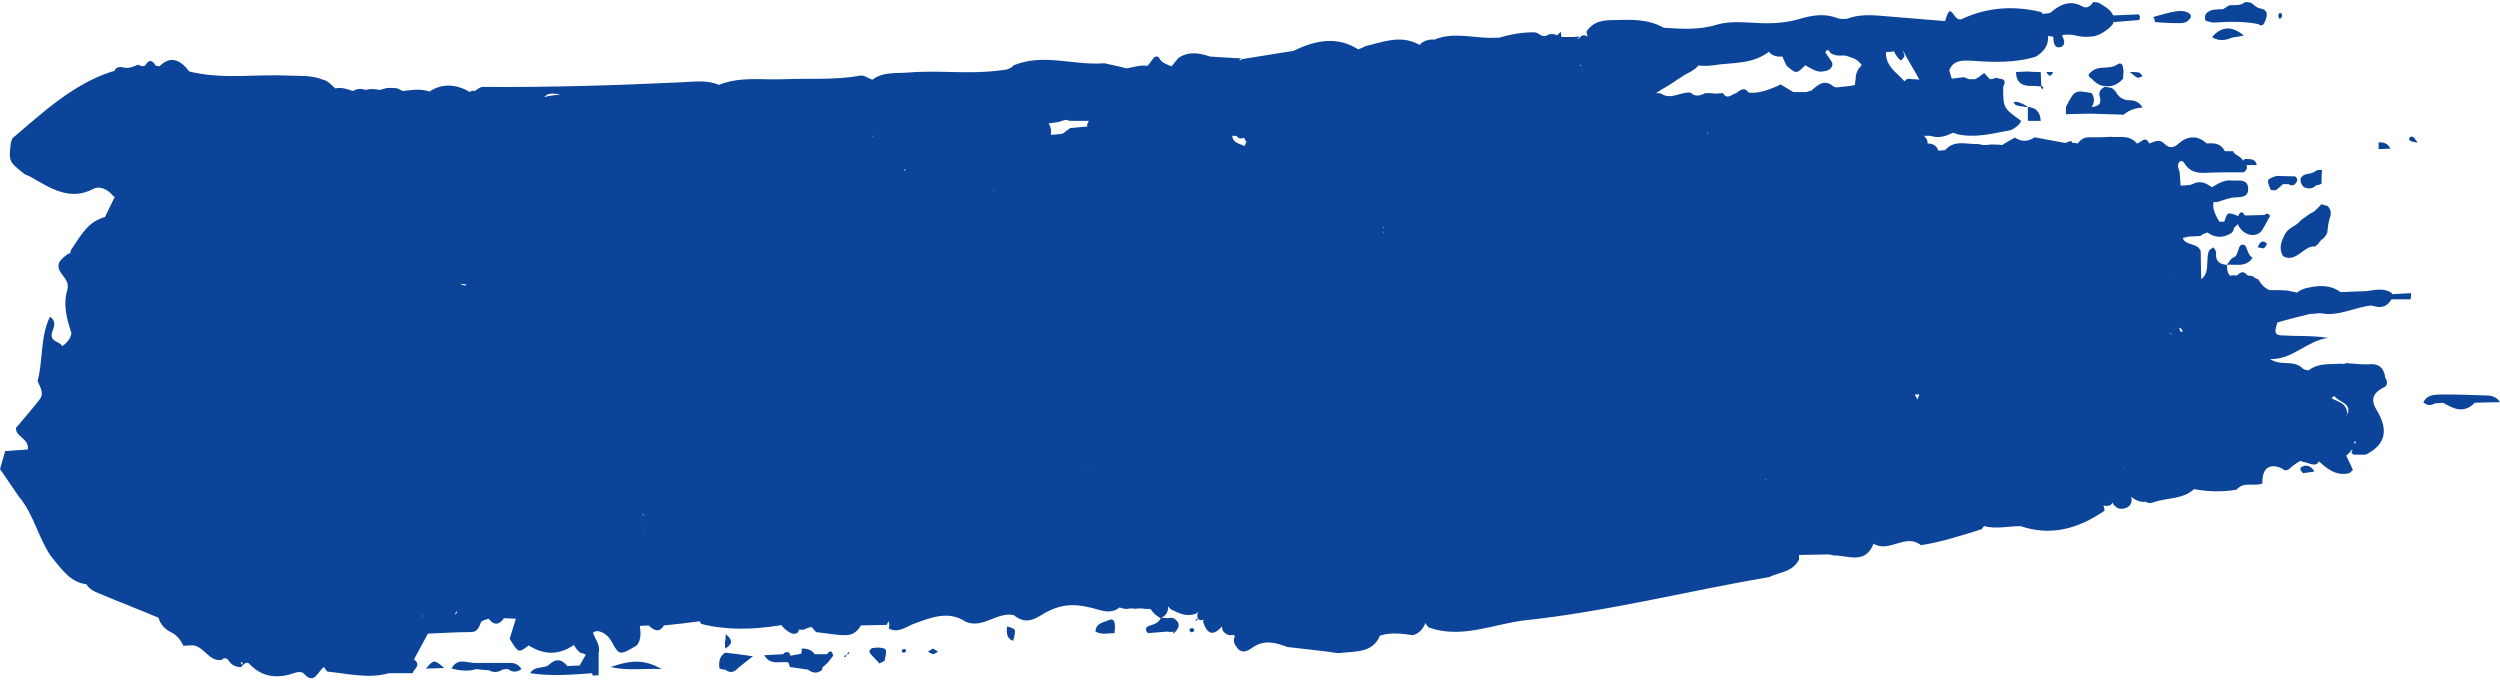 <?xml version="1.0" encoding="UTF-8" standalone="no"?><svg xmlns="http://www.w3.org/2000/svg" xmlns:xlink="http://www.w3.org/1999/xlink" fill="#000000" height="133.3" preserveAspectRatio="xMidYMid meet" version="1" viewBox="0.2 -0.4 486.1 133.3" width="486.1" zoomAndPan="magnify"><g id="change1_1"><path d="M46.9,128.3C46.9,128.3,46.9,128.2,46.9,128.3C46.9,128.2,46.9,128.2,46.9,128.3L46.9,128.3z M46.9,128.2 C46.9,128.2,46.9,128.3,46.9,128.2C46.9,128.3,46.9,128.3,46.9,128.2C46.9,128.3,46.9,128.3,46.9,128.2z M47.4,128.5 c0,0-0.2-0.1-0.4-0.2C47.1,128.9,47.3,129,47.4,128.5z M97.9,129.8c0.4-0.1,0.8-0.1,1.1-0.1c0.9,0.7,1.7,0.6,2.6,0c0,0,0,0,0,0 c-0.5-0.8-1.2-1.2-2.1-1.2c-2.3,0-4.5,0-6.8,0l0,0c-1.6,0.1-3.5-1.2-4.7,1.1c1.6,0.4,3.2,0.6,4.8,0.1c0.8,0.1,1.6,0.2,2.4,0.2 C96.1,130.4,97,130.4,97.9,129.8z M83,129.6c1.2,0,2.4-0.1,3.6-0.1C84.6,127.8,84.6,127.8,83,129.6z M433.5,0.7 c-0.4,0.3-0.7,0.5-1.1,0.7c0,0-0.6,0-0.6,0c-0.4,0-0.9,0.1-1.3,0.1c-1,0.3-1.8,0.7-1.5,2c0.1,0.3,1,0.3,1.5,0.5c0,0,0,0,0,0 c3-0.2,5.9-0.3,8.9,0.3c0,0.1,0.1,0.2,0.4,0.2c0.3,0.1,0.5-0.1,0.7-0.5c0.6-1.3,0.9-2.5-1-2.8c-0.5-0.1-1-0.6-1.5-1 C437.5,0,437.1,0,436.7,0c-0.5,0.5-1.2,0.6-1.9,0.6C434.3,0.6,433.9,0.6,433.5,0.7z M443.9,2.8c0.1-0.1,0-0.4-0.1-0.6 c-0.1-0.1-0.3,0-0.4-0.1c-0.1,0.2-0.2,0.4-0.2,0.6C443.3,3.4,443.6,3.4,443.9,2.8z M128.9,129.7c-3.3-1.8-5.6-1.9-10-0.4 C122.4,130.1,125.6,129.5,128.9,129.7C128.9,129.7,128.9,129.7,128.9,129.7z M141.2,125.7c1.6-0.9,1.4-1.8,0.1-2.8 c0,0.5,0,0.9-0.1,1.3C141.1,124.8,141.2,125.2,141.2,125.7z M229.4,10.9C229.4,10.9,229.4,10.9,229.4,10.9 C229.4,10.9,229.4,10.9,229.4,10.9C229.4,10.9,229.4,10.9,229.4,10.9z M143.7,129.5C143.7,129.5,143.7,129.5,143.7,129.5 c0.9-0.7,1.7-1.4,2.9-2.3c-2-0.3-3.7-0.5-5.4-0.7c-1.1,0.7-1.3,1.8-1.1,3.1c0.4,0.1,0.7,0.2,1.1,0.2 C142.1,130.5,142.9,130.4,143.7,129.5z M401.4,7.1c0.3,0.6,0.2,1.4-0.4,1.6c-1,0.4-1.4-0.3-1.5-1.2c0-0.3-0.1-0.6-0.1-0.8 c-0.1,0-0.1,0-0.2,0c-0.3,0-0.5-0.1-0.8-0.1c0.2,1.8-0.8,3-2.3,4c-4.2,1.3-8.5,1.1-12.7,0.8c-2.1-0.1-3.5,0.1-4.2,1.9 c0.1,0.1,0.1,0.3,0.2,0.6c0.1,0.3,0.2,0.7,0.3,1c0,0,0,0,0,0c0.8-0.1,1.6-0.2,2.4-0.3c0.2,0.1,0.4,0.2,0.7,0.3c0.1,0,0.1,0,0.2,0.1 c0.4,0,0.8,0,1.2,0c0.2-0.1,0.4-0.2,0.6-0.3c0.4-0.3,0.8-0.6,1.2-0.9c0.4,0.4,0.7,0.8,1.1,1.2c0.4,0,0.8-0.1,1.2-0.3 c0.7,0.4,2.3-0.1,1.4,1.8c0,4.1,0,4.1,3.5,6.6c-0.4,0.9-1.2,1.4-2,1.8c-3.4,0.6-6.8,1.6-10.4,0.8c-0.3-0.1-0.5-0.2-0.8-0.3 c-0.2,0.1-0.3,0.1-0.5,0.2c-0.1,0-0.1,0.1-0.2,0.1c-1.3,0.6-2.6,0.7-3.8,0.3c-0.4,0-0.8,0-1.2,0c0.2,0.2,0.4,0.5,0.6,0.8 c0.1,0.3,0.1,0.5,0.1,0.7c0.9,0,1.7,0.3,2.1,1.4c0,0,0,0,0,0c0,0,0,0,0,0c0,0,0,0,0,0c0,0,0,0,0,0c0.4,0,0.8-0.1,1.3-0.1l0,0 c0,0,0,0,0,0c1.8-2.1,4.2-1.1,6.3-1.2c0.3,0,0.7,0.1,1,0.2c0,0,0,0,0,0c0,0,0,0,0,0c0.5,0,1,0,1.5-0.1c0,0,0,0,0,0 c0.8,0,1.6,0,2.3,0.1c0,0,0,0,0,0c0.8-0.5,1.6-1,2.4-1.4c0,0,0-0.1,0-0.1c1.3,0.9,2.6,0.9,3.9,0c2,0.4,4,0.7,6,1.1 c0.3-0.1,0.7-0.3,1-0.4c0.1,0,0.3,0.2,0.4,0.4c0,0,0,0,0,0c0.3,0,0.7,0,1,0.1c0.7-1,1.6-1.3,2.6-1.2c1.2,0,2.5,0,3.7-0.1 c1.8,0.2,3.7-0.5,5.2,1.3c0,0,0,0,0,0c0.8-0.1,1.6-1.7,2.4,0c0,0,0,0,0,0c1-0.3,1.9-1,2.9,0c0.9,0.9,1.7,1,2.7,0.1 c1.8-1.6,3.7-1.8,5.6-0.1c0,0,0,0,0,0c1.4-0.1,2.7-0.1,3.5,1.5c0,0,0.1-0.1,0.1-0.1c0,0,0,0-0.1,0.1c0.5,0,1,0,1.6,0 c0.3,0.7,1,0.8,1.5,1.3c0.2,0.2,0.3,0.3,0.5,0.5c0.1-0.1,0.2-0.2,0.3-0.3c0.9,0.1,2-0.2,2.3,1.2c-0.7,0-1.3,0-2,0 c0,0.1,0.1,0.2,0.1,0.3c0,0.5-0.2,0.9-0.7,1.1c-2.4,0-4.9,0-7.3,0.1c-1.7,0.1-3.2-0.2-4.2-1.9c-0.3-0.6-1.1-0.5-1.2,0.4 c-0.1,0.4,0.2,0.9,0.3,1.3c0,0,0,0,0,0c0,0,0,0,0,0c0.1,0.9,0.1,1.8,0.2,2.7c0.8-0.1,1.6,0,2.3-0.3c1.5-0.8,2.6-0.2,3.8,0.6 c0,0,0,0,0,0c0,0,0,0,0,0c1.2-0.7,2.4-1.5,3.9-1.3c1.1,0.1,2.8-0.4,3.1,1.2c0.3,2.2-1.4,2-2.8,2.1c-1,0.1-1.9,0.5-2.9,0.8 c0,0,0,0,0,0c-0.3,0.1-0.6,0.1-1,0.1c0,0,0,0,0,0c-0.3,1.5,0.5,2.6,1.1,3.8c0,0,0,0,0,0l0,0c0.3,0,0.6,0,1,0c0,0,0,0,0,0 c0.6-1.9,0.6-1.9,2.7-1.1v0c0,0,0,0,0,0l0,0c0,0,0,0,0,0c0,0,0,0,0,0c0.4-1,0.8-0.9,1.3-0.1h0l0,0c1.3,0,2.5-0.1,3.8-0.1 c0.4-0.4,0.8-0.3,1.1,0.2c-0.5,0.8-0.9,1.7-1.4,2.5c-0.5,0.9-1.2,1.2-2.1,1.2c-1.2-0.1-2.1-0.8-2.7-1.9c0-0.1,0-0.2,0-0.3 c-0.3,0.3-0.5,0.5-0.8,0.8c-0.1,0.4-0.2,0.7-0.5,1c-1.6,1-3.2,1-4.7-0.1c0,0,0,0,0,0c-0.3,0.1-0.7,0.3-1,0.4 c-0.1,0.1-0.2,0.2-0.4,0.3c0,0,0,0,0,0c-0.8,0-1.5,0.1-2.3,0.1c0,0,0,0,0,0v0c-0.4,0.1-0.8,0.2-1.1,0.3l0,0c0,0,0,0,0,0 c0.7,1.6,2.8,0.8,3.5,2.5c0,0,0,0,0,0c0,0,0,0,0,0c0,1.8,0.1,3.7,0.1,5.5l0,0l0,0c0,0,0,0,0,0c0,0,0,0,0,0c1.8-1.4,0.8-3.7,1.5-5.5 c0.1-0.3,0.6-0.5,0.9-0.7c0.2,0.3,0.5,0.7,0.5,1c-0.2,1.8,0.8,2.3,2.1,2.4c0.4-0.5,0.7-1.2,1.2-1.4c1.3-0.4,0.7-2.8,2.1-2.5 c0.7,0.2,0.6,2,1.7,2.5c-1.3,2-3.3,1.2-5,1.4c0,0.8,0.1,1.6,0.6,2.1c0,0,0.1,0,0.1,0c0.4-0.1,0.8-0.1,1.2,0c1-0.9,1.3-0.9,2.2,0 c0.3,0,0.6,0,0.9,0.1c0.3,0.3,0.7,0.5,1.1,0.6c0.6,1.1,1.3,1.7,2.1,2.1c1.2,0,2.4,0,3.6,0.1c0.6,0.1,1.3,0.3,1.9,0.4c0,0,0,0,0,0 c0.3-0.4,0.9-0.6,1.4-0.8c2.4-0.6,4.8-0.9,7,0.7c1.7-0.1,3.3-0.1,5-0.2c1.7-0.2,3.4-0.7,5,0.4l-0.1,0.2c0,0,0,0,0,0c0,0,0,0,0,0 c1.3-0.1,2.5-0.1,3.8-0.2c0,0,0,0.6,0,0.6s-0.1,0.6-0.1,0.6c-1.2,0-2.4,0-3.7,0c-1,1.7-2.3,1.7-3.9,1.2c0,0,0,0,0,0c0,0,0,0,0,0 c-3.3,0.3-6.4,2.2-9.8,1.5c-0.4,0-0.8,0-1.2,0.1l0,0c0,0,0,0,0,0c-0.4,0-0.8,0-1.2,0.1c0-0.1,0.1-0.1,0.1-0.2 c-0.1,0.1-0.1,0.1-0.1,0.2c-2,0.5-4.1,1-6.1,1.6l0,0c-0.2,1-1,2.4,0.7,2.5c3,0.2,6.1,0,9.2,0.5c-4.1,0.5-7,4.3-11.3,4.1 c2.1,1.5,4.6,0,6.4,1.9c0,0,0,0,0,0h0c0.4,0.2,0.7,0.3,1.1,0.3c1.9-1.5,4.1-1.1,6.2-1.3c0.4,0.1,0.8,0.1,1.1-0.1 c0.8,0.1,1.7,0.1,2.5,0.2l0,0c0.8,0,1.6,0.1,2.4,0c1.7,0,2.5,1,2.7,2.7c0.4,0.5,0.4,1.1,0.1,1.6c-1.8,0.9-3.4,2-1.8,4.6 c2.3,3.8,1.9,6.7-2.1,8.7c-0.8,0-1.6,0-2.4,0l-0.4-0.4c0,0,0.2-0.5,0.2-0.5c0,0,0,0,0-0.1c-0.1,0.1-0.3,0.2-0.4,0.4 c-0.2,0.3-0.5,0.5-0.8,0.8c0.4,0.9,0.9,1.8,1.3,2.8c-0.2,0.2-0.5,0.4-0.7,0.6c-2.4,0.6-4.2-0.7-5.9-2.3c-0.7,1.3-2,0.2-3.1,0.1 c-0.2-0.1-0.3-0.1-0.5-0.2c-0.7,0.4-1.5,0.9-2.1,1.5c-0.9,0.8-1.3,0-1.9-0.2c-2.3-0.8-3.5,0.4-3.4,3.1c-1.6,0.7-3.6-0.5-5,1.2 c-2.8,0.5-5.6,0.4-8.3-0.1c-2.3,2.1-5.3,1.6-8,2.6c-0.6,0.2-1.1,0.1-1.5-0.2c0,0-0.1,0-0.1,0.1c-1,0-1.9-0.4-2.6-1 c0.2,0.9,0,1.7-0.9,2.1c-1.4,0.6-2.2,0-2.8-1c-0.1,0.5-0.6,0.8-1.7,0.6c0.1,0.3,0.2,0.6,0.2,1c-5.1,3.5-10.4,5-16.3,3 c-2.4,0-4.8,0.6-7.1,0c-0.2,0.2-0.4,0.4-0.5,0.6c-3.9,1.2-7.8,2.5-11.8,3.1c-3-2.4-6.2,1.6-9.2-0.3c0,0,0,0,0,0 c-1.6,4.1-4.9,2.3-7.7,2.3c-0.3-0.1-0.6-0.1-0.9-0.2c-2,0-3.9,0.1-5.9,0.1c0,0.3,0,0.6,0,0.9c-1.3,2.5-3.8,2.4-5.8,3.4 c-15.8,2.7-31.5,6.7-47.4,8.4c-6.2,0.7-12.4,3.7-18.8,1.4c-0.3-0.3-0.5-0.5-0.6-0.9c-0.5,1.1-1.2,2.1-2.5,2.4 c-2.1-0.3-4.3-0.6-6.4,0.1c-1.4,3.5-5,3-8.1,3.4h0c-3.3-0.5-6.6-0.8-9.9-1.2c-2.3-0.9-4.6-1.5-6.9,0.2c-1.1,0.8-2.2,1.1-3.1-0.4 c-0.3-0.4-0.4-0.8-0.4-1.3c0.6-1.3-0.5-0.7-0.9-0.8c-1-0.3-1.4-0.9-1.4-1.7c-1.5,1.7-2.8,1.9-3.7-1c0.1-0.2,0.2-0.3,0.3-0.5 c0,0,0,0,0,0c-0.1,0.1-0.1,0.2-0.1,0.2c-0.3,0-0.5,0.1-0.8,0.1c-0.1-0.1-0.2-0.2-0.3-0.3c-0.2,0.2-0.3,0.3-0.5,0.5 c0-0.1,0-0.3,0.1-0.4c0.1-0.1,0.2-0.1,0.4-0.2c-0.1-0.1-0.2-0.2-0.2-0.2c0-0.3,0-0.6,0.1-0.9l0.1-0.2c0,0,0,0,0,0 c-0.1,0.1-0.3,0.3-0.4,0.4c-1.8,0.7-3.3,0-4.9-0.8c-0.2-0.2-0.4-0.4-0.6-0.6c0.1,1.1-0.4,1.8-1.3,2.2c0.4,0,0.8,0.1,1.2,0.1 c0,0,0,0,0,0c0.4-0.1,0.8-0.1,1.2,0c1.7,1.1,0.9,2.1-0.1,3.1c0,0,0.1-0.5,0.1-0.5c-0.4,0.1-0.8,0.1-1.2,0c0,0,0,0,0,0 c-1.3,0.1-2.5,0.2-3.8,0.3c-0.5-0.5-0.6-1.1,0.2-1.4c0.9-0.3,1.8-0.5,2.3-1.5c-0.8-0.4-1.5-1-2-1.8c-0.1,0-0.2,0-0.2,0 c-0.5,0-1,0-1.5-0.1c-0.3,0-0.6,0-0.9,0c-0.2,0.1-0.4,0.1-0.7,0c-0.4,0-0.9,0-1.3,0.1c-0.5,0-0.9-0.1-1.4-0.3 c-1.2,1-2.6,0.9-3.9,0.5c-4.5-1.3-7.4-1.5-11.5,1.1c-2.2,1.4-3.7,1.1-5.2-0.1c0,0,0,0,0,0c-3.2-0.7-6,2.7-9.3,1.3 c-3.3-2.2-6.6-0.9-9.9,0.3c-1.7,0.6-3.2,2-5.1,1c0.2-0.6,0.1-1,0-1.4c0,0,0,0.1-0.1,0.1c-0.1,0.2-0.2,0.4-0.3,0.6 c-1.7,0-3.3,0.1-5,0.1c-0.1,0.2-0.3,0.4-0.4,0.6c-0.7,0.9-1.6,1.3-2.6,1.3c-1.9,0-3.8-0.4-5.7-0.6c-0.3-0.3-0.6-0.6-0.9-1 c-0.5,0.1-0.9,0.2-1.4,0.5c-0.4,0.1-0.7,0-1.1,0c0,0.2,0,0.3-0.1,0.5c-0.4,0.4-0.9,0.4-1.4,0.2c-0.8-0.4-1.4-0.9-1.9-1.6 c-0.1,0-0.2,0.1-0.3,0.1c-5.1,0.8-10.2,1-15.3-0.3c-0.1-0.2-0.2-0.6-0.3-0.5c-2.3,0.3-4.6,0.6-6.9,0.8c0,0,0,0,0,0c-1,1.6-2,0.9-3,0 c-0.6,0-1.1,0.1-1.7,0.1c0,0,0,0,0,0c0.2,1.3,0.3,2.7-0.6,3.8c-3.2,1.9-3.4,2-4.8-0.6c-0.7-1.3-1.6-2-2.8-2.2c0,0,0,0,0,0l0,0 c-0.3,0-0.6,0.1-0.9,0.3l0,0c0,0,0,0,0,0c0.4,1.3,1.5,2.4,1.1,4c0,1.4,0,2.9,0,4.3c-0.4,0-0.8,0-1.1,0.1c0,0-0.2-0.5-0.2-0.5 c-4,0.3-8,0.6-12,0c0.8-1.5,2.5-0.8,3.6-1.6c0,0,0,0,0,0c1.3-1.3,2.5-1.2,3.6,0.2c0.8,0,1.6-0.1,2.4-0.1c0.4-0.7,0.8-1.4,1.2-2.1 c0,0,0,0,0,0c0,0,0,0,0,0c-0.3-0.2-0.7-0.3-1.1-0.4c-0.5-0.4-0.9-0.9-1.2-1.5c-2.9,2-5.8,2-8.8,0.1c-2,1.5-2,1.5-3.7-1.3 c0.4-1.3,0.8-2.6,1.2-3.9c-0.8,0-1.5-0.1-2.3-0.1c0,0,0,0,0,0c-1,1.4-2,1.4-3,0.1c-0.5,0.2-1.3,0.3-1.5,0.7c-0.4,1.1-0.7,1.9-2,1.9 c-2.8,0-5.5,0.2-8.3,0.3c0,0,0,0,0,0c-0.9,1.7-1.8,3.3-2.7,5c1.5,1.2,0,1.8-0.3,2.7c-1.5,0-3,0-4.6,0c0,0,0,0,0,0c0,0,0,0,0,0 c-3.9,1.1-7.8,0.1-11.8-0.3c-0.3,0-0.6-0.6-0.8-0.9h0l0,0c-1.2,0.7-1.8,3.6-3.9,1.3c-0.3-0.4-1.2-0.4-1.7-0.2c-3.3,1.2-6.4,1-9-1.8 c-0.4-0.4-1.1,0.1-1.5,0.7c-1,0-1.8-0.3-2.4-1.2c-0.4-0.6-0.9-0.7-1.4-0.2c-2.6,0.5-3.6-3.2-6.2-2.8c-0.4,0-0.8,0-1.2,0.1 c-0.6-1.2-1.4-2.2-2.5-2.7c-1.2-0.6-2-1.5-2.4-2.8c-3.8-1.6-7.7-3.1-11.5-4.7c-1-0.4-1.9-0.8-2.5-1.8c0,0,0,0,0,0 c-3.3-0.4-5-3.2-7-5.6c-2.4-3.6-3.3-8.1-6.1-11.4c-1.2-1.8-2.5-3.6-3.7-5.4c0.3-1.2,0.7-2.3,1-3.5c1.5-0.1,3-0.2,4.4-0.3 c0,0,0,0,0,0c0.3-2.2-2.4-2.4-2.3-4.2c1.6-1.9,3.1-3.6,4.5-5.4c1.1-1.3,0.2-2.5-0.3-3.7c0,0,0,0,0,0c0,0,0,0,0,0 c1.1-4.1,0.5-8.6,2.4-12.5c0.2,0.1,0.3,0.2,0.5,0.4c1,1.3-0.5,2.5-0.1,3.6c0.3,0.9,1.6,0.9,2,1.7c0.1-0.1,0.3-0.2,0.4-0.3 c0.4-0.3,0.7-0.7,1-1.1c0.1-0.3,0.2-0.5,0.3-0.7c0-0.1,0-0.3,0.1-0.4c-0.9-2.7-1.7-5.5-0.8-8.5c0.3-1.2-0.3-2-1-2.9 c-1.7-2.1-0.1-3.1,1.2-4.1c0.1,0,0.2,0,0.3,0c0.1-0.2,0.1-0.4,0.2-0.7c1.6-2.3,2.9-4.9,5.5-6c0.4-0.2,0.7-0.3,1.1-0.4 c0.6-1.3,1.3-2.6,1.9-3.9c-0.1-0.1-0.2-0.1-0.3-0.2c-1-1.3-2.6-2-3.8-1.4c-4.7,2.5-8.5-0.2-12.4-2.4c-0.4-0.2-0.8-0.3-1.1-0.5 C1.9,31,1.9,31,2.3,27.4c0.1-0.3,0.2-0.6,0.3-0.9c6-5.1,11.9-10.6,19.4-13c0.1,0,0.2,0,0.4-0.1c0.3-0.6,0.8-0.9,1.7-0.7 c1.1,0.3,1.9-0.1,2.9-0.5c0.3,0,0.5,0.2,0.8,0.3c0.2,0,0.4-0.1,0.5-0.1c0,0,0.1,0,0.1,0c0.7-1.3,1.4-1.2,2.1,0c0.2,0,0.4,0,0.6,0.1 c0,0,0,0,0.1,0c2.1-2.1,4-1.4,5.8,1c0.3,0.1,0.6,0.1,0.9,0.2c6.1,1.3,12.3,0.3,18.4,0.6c2.3,0.1,4.5-0.1,6.7,0.8 c1,0.2,1.6,1,2.4,1.7c1.1-0.3,2.3,0.1,3.4,0.5c0.3-0.1,0.6-0.3,1-0.4c0,0,0,0,0,0c0.1,0,0.3,0,0.4,0c0.1,0,0.2,0,0.4,0 c0.2,0.1,0.5,0.1,0.7,0.2c0.9-0.3,1.8-0.2,2.7,0c0.4-0.1,0.8-0.2,1.1-0.3c0.3-0.1,0.5-0.1,0.8-0.1c0.3,0,0.6,0,0.8,0 c0.3,0,0.5,0.1,0.8,0.1c0.4,0.2,0.7,0.3,1,0.5c1.7-0.2,3.5-0.5,5.2,0.1c0,0,0,0,0,0c2.6-1.7,5.3-1.4,7.9,0.1 c0.2-0.3,0.5-0.3,0.9-0.2c0,0,0,0,0,0c0.5-0.3,1-0.8,1.6-0.8c12.9,0.1,25.8-0.3,38.6-0.9c2.4-0.1,4.9-0.5,7.3,0.5 c4.2-1.7,8.6-0.9,12.8-1.1c4.9-0.2,9.8,0.2,14.7-0.7c0.7-0.1,1.5,0.5,2.3,0.8l0,0l0,0c2.2-1.6,4.7-1.2,7.1-1.4 c5.9-0.5,11.7,0.4,17.6-0.4c1-0.1,2-0.1,2.8-1c5.8-2.4,11.8,0.1,17.6-0.4c1.4,0.3,2.9,0.6,4.3,1c1.3-0.2,2.7-0.7,4-0.5 c0.3,0,0.8-0.9,1.2-1.4c0.3-0.3,0.5-0.5,0.8-0.4c0.3,0.1,0.4,0.2,0.4,0.3c0.5,1,1.5,1.2,2.4,1.6c0,0,0,0,0,0c0,0,0,0,0,0 c0.4-0.5,0.9-1.1,1.3-1.6c2-1.4,4.1-1,6.2-0.3c1.6,0.1,3.3,0.2,4.9,0.3c0.4,0,0.8,0,1.2,0.1c-0.2,0.1-0.4,0.2-0.5,0.3 c0.1,0,0.2,0,0.3,0c0.2-0.1,0.3-0.2,0.3-0.2c3.3-0.5,6.6-1.1,10-1.6c4.3-2.1,8.5-2.9,12.6-0.3c0.4-0.2,0.9-0.3,1.3-0.6 c3.4-0.8,6.7-2.2,10.2-0.5c0.1,0.1,0.3,0.2,0.5,0.2c0.1,0,0.1-0.1,0.1-0.2c0.8-0.6,1.7-0.9,2.7-0.8c4.1-1.7,8.3,0,12.4-0.4l-0.1,0.1 c2.4-0.7,4.9-1.2,7.4-1.1c0.8,0.3,1.5,1.2,2.5,0.4c0.4-0.1,0.9-0.1,1.3,0c0.1,0.1,0.2,0.1,0.3,0.2c0.3-0.2,0.5-0.5,0.8-0.7 c0,0.4,0.1,0.7,0.1,1c0.8,0,1.6,0,2.5,0c0.4-0.1,0.8-0.1,1.2,0c-0.2,0.1-0.5,0.2-0.7,0.3c0.1,0,0.2,0,0.3,0c0.3-0.1,0.4-0.2,0.4-0.3 c0.2-0.3,0.5-0.4,0.9-0.3c0.2,0,0.3,0.1,0.5,0.2c-0.1-0.3-0.2-0.6-0.2-1c1.4-2.1,3.5-2.2,5.6-2.2c3.2-0.1,6.4-0.2,9.4,1.5 c3.4,0.2,6.8,0.5,10.3-0.6c2.7-0.8,5.7-0.4,8.5-0.3c2.7,0.1,5.3-0.1,7.9-0.9c2.1-0.6,4.4-1,6.7-0.2c0.7,0.3,1.7,0.4,2.4,0.2 c3-1.1,6.1-0.5,9.1-0.3c0,0,0,0,0,0c3.3,0.3,6.5,0.5,9.8,0.8c0,0,0,0,0,0c0.7-2.2,0.9-2.4,1.8-1.1c0.7,1,1.2,0.9,1.9,0.5 c4.8-2.1,9.7-2.4,14.8-1.2c0.2,0,0.3,0.2,0.5,0.4c0,0,0,0,0,0c0.6-0.1,1.3,0,1.7-0.4c1.9-1.6,3.8-2.3,6.1-1c0.8,0.4,1.5-0.1,2-0.9 c0.3,0,0.6,0.1,1,0.1c1.1,0.7,2.3,1.2,2.9,2.5c0,0,0,0,0,0c1.6-0.1,3.3-0.1,4.9-0.2c0.1,0,0.3,0.3,0.3,0.5c0,0.2-0.1,0.6-0.2,0.6 c-1.7,0.1-3.3,0.3-5,0.4c0,0.1,0,0.3-0.1,0.4c-0.7,0.9-1.6,1.5-2.6,2c-0.5,0.2-1,0.4-1.5,0.4c-1,0.1-2.1,0.1-3.1-0.2 c-0.8-0.2-1.7-0.2-2.6-0.1C401.2,6.7,401.3,6.9,401.4,7.1z M228.2,121.3C228.2,121.3,228.2,121.3,228.2,121.3L228.2,121.3 C228.2,121.3,228.2,121.3,228.2,121.3z M394.8,97L394.8,97C394.8,97,394.8,97,394.8,97L394.8,97z M422.1,64.3L422.1,64.3 C422.1,64.3,422.1,64.3,422.1,64.3c0.1,0.2,0.2,0.3,0.3,0.4c0-0.1-0.1-0.3-0.2-0.4C422.2,64.3,422.1,64.3,422.1,64.3z M412.7,89.7 c0.2,0.4,0.4,0.6,0.6,0.8c0,0,0,0,0.1,0C413.1,90.3,412.9,90.1,412.7,89.7z M400.1,65.8C400.1,65.7,400.1,65.7,400.1,65.8 C400.1,65.7,400.1,65.7,400.1,65.8C400.1,65.7,400.1,65.7,400.1,65.8z M373.4,76.3C373.4,76.3,373.4,76.3,373.4,76.3 c-0.3,0-0.6,0-0.9,0c0.2,0.4,0.4,0.7,0.6,1C373.1,77,373.3,76.6,373.4,76.3C373.4,76.3,373.4,76.3,373.4,76.3z M239.8,26 c0.1,1.4,1.4,1.5,2.4,2c0.1-0.2,0.2-0.5,0.3-0.7c0,0,0.1-0.1,0.1-0.1c-0.1-0.1-0.2-0.2-0.3-0.4c0,0-0.2-0.4-0.2-0.4 s-0.5,0.1-0.5,0.1c-0.4,0.1-0.7-0.1-0.9-0.4C240.4,26,240.1,26,239.8,26z M176,32.8C176,32.8,176,32.8,176,32.8 c0.1,0,0.2-0.1,0.3-0.2c-0.1,0-0.1-0.1-0.2-0.1L176,32.8z M193.3,36.6c0.1-0.1,0.2-0.1,0.4-0.2c0,0,0,0,0,0 C193.6,36.4,193.4,36.5,193.3,36.6L193.3,36.6z M193.4,36.8C193.4,36.8,193.3,36.8,193.4,36.8C193.3,36.8,193.3,36.8,193.4,36.8 C193.4,36.8,193.4,36.8,193.4,36.8c0,0,0.1-0.1,0.1-0.1c-0.1,0-0.1,0-0.2,0L193.4,36.8z M353.4,50.3 C353.4,50.3,353.4,50.3,353.4,50.3c0,0.1,0,0.1,0,0.1c0,0,0,0,0,0C353.4,50.4,353.4,50.3,353.4,50.3 C353.4,50.3,353.4,50.3,353.4,50.3C353.5,50.3,353.4,50.3,353.4,50.3z M176.2,32.5C176.2,32.5,176.2,32.5,176.2,32.5L176.2,32.5 C176.2,32.5,176.2,32.5,176.2,32.5z M167.3,30c0-0.1,0-0.1,0-0.2C167.3,29.9,167.3,29.9,167.3,30C167.3,30,167.3,30,167.3,30 C167.3,30,167.3,30,167.3,30C167.3,30,167.3,30,167.3,30z M269.2,44.6c0,0.1-0.1,0.2-0.1,0.3c0,0,0,0,0.1,0c0,0,0,0,0,0c0,0,0,0,0,0 c0,0,0,0,0,0c0,0,0,0,0,0C269.2,44.8,269.2,44.7,269.2,44.6z M211.6,90.5c0.1,0.1,0.2,0.1,0.3,0.1c0,0,0,0,0,0 C211.8,90.5,211.7,90.5,211.6,90.5z M269.1,43.7c0.1,0.1,0.1,0.2,0.2,0.3c0,0,0-0.1,0-0.1h0C269.3,43.8,269.2,43.7,269.1,43.7 C269.1,43.7,269.1,43.7,269.1,43.7z M387,64.1C387,64.1,387,64.1,387,64.1c0,0,0,0.1,0,0.1C387,64.2,387,64.1,387,64.1 C387,64.1,387.1,64.1,387,64.1c0-0.1,0-0.3,0-0.5C387,63.8,387,63.9,387,64.1C387,64,387,64.1,387,64.1z M343.5,93 c0-0.1,0-0.2,0-0.2c-0.1,0-0.1,0.1-0.2,0.1C343.4,92.9,343.5,92.9,343.5,93z M374,36.3c0-0.2,0-0.5,0-0.8c0,0,0,0.1,0,0.1 C374,35.9,374,36.1,374,36.3z M169.8,26c0,0.1,0.1,0.1,0.1,0.2c0-0.1,0.1-0.1,0.1-0.1C169.9,26,169.8,26,169.8,26z M135,28.6 C135,28.6,135,28.6,135,28.6L135,28.6C135,28.6,135,28.6,135,28.6C135,28.6,135,28.6,135,28.6z M89.7,54.8c0.2,0.1,0.4,0.2,0.8,0.3 c0.2,0,0.3,0,0.4-0.1C90.6,54.8,90.1,54.8,89.7,54.8z M204.5,25.8c0,0,0.1,0,0.1,0C204.6,25.8,204.6,25.9,204.5,25.8 c0.8,0,1.5-0.1,2.3-0.2c0,0,0,0,0,0c0.5-0.4,1-0.7,1.5-1.1c1.1-0.1,2.2-0.2,3.3-0.3c0-0.1,0-0.1,0-0.1c-0.1-0.4,0.2-0.7,0.3-1 c-1.1,0-2.3,0-3.4,0c-0.4,0-0.7-0.1-1-0.2c-0.5,0.1-0.9,0.2-1.4,0.4c-0.7,0.1-1.4,0.2-2,0.3C204.4,24.1,204.7,24.7,204.5,25.8z M286.5,105.1C286.5,105.1,286.5,105.1,286.5,105.1C286.4,105.1,286.4,105,286.5,105.1C286.4,105.1,286.4,105.1,286.5,105.1z M332.1,25.8c0.1-0.2,0.1-0.4,0.2-0.6c0,0,0,0,0,0c0,0,0,0,0,0C332.1,25.4,332.1,25.6,332.1,25.8z M262.9,19.1 C262.9,19.1,262.9,19.1,262.9,19.1C262.9,19,262.9,19,262.9,19.1L262.9,19.1L262.9,19.1C262.9,19.1,262.9,19.1,262.9,19.1z M52.8,47.9C52.8,47.9,52.8,47.9,52.8,47.9c0.1,0,0.2,0.1,0.2,0.1C52.9,48,52.8,48,52.8,47.9z M125.2,99.7c0.1,0.1,0.1,0.2,0.2,0.2 c-0.1-0.1-0.1-0.3-0.2-0.4C125.2,99.5,125.1,99.6,125.2,99.7C125.1,99.6,125.1,99.6,125.2,99.7z M322.6,30.2 C322.5,30.2,322.5,30.2,322.6,30.2C322.5,30.2,322.5,30.2,322.6,30.2C322.5,30.2,322.5,30.2,322.6,30.2 C322.5,30.2,322.5,30.2,322.6,30.2C322.6,30.2,322.6,30.2,322.6,30.2z M357,23.2c0.1-0.1,0.2-0.2,0.3-0.3 C357.2,23,357.1,23.1,357,23.2C357,23.2,357,23.2,357,23.2z M110.3,25.8C110.3,25.8,110.3,25.8,110.3,25.8 C110.3,25.8,110.3,25.8,110.3,25.8C110.3,25.8,110.3,25.8,110.3,25.8C110.3,25.8,110.3,25.8,110.3,25.8z M125.6,102 c-0.1,0.2-0.2,0.4-0.3,0.6C125.4,102.5,125.5,102.3,125.6,102C125.6,102.1,125.6,102.1,125.6,102z M422.9,53.3c-0.1,0-0.1,0-0.2,0.1 C422.8,53.4,422.8,53.4,422.9,53.3C422.8,53.4,422.9,53.4,422.9,53.3z M414.3,43.6C414.3,43.6,414.3,43.6,414.3,43.6 C414.3,43.6,414.3,43.6,414.3,43.6C414.3,43.6,414.3,43.6,414.3,43.6z M307.7,12.4C307.7,12.4,307.7,12.4,307.7,12.4 c-0.1-0.1-0.1-0.1-0.2-0.2c0,0.1-0.1,0.1-0.1,0.2C307.5,12.4,307.6,12.4,307.7,12.4z M107.5,17.8c-0.7,0-1.1,0.3-1.5,0.7 c0.9-0.3,2-0.4,3.2-0.5C108.7,17.9,108.1,17.8,107.5,17.8z M246.7,114.6C246.7,114.6,246.7,114.6,246.7,114.6 C246.8,114.6,246.8,114.6,246.7,114.6L246.7,114.6C246.7,114.6,246.7,114.6,246.7,114.6L246.7,114.6 C246.8,114.6,246.8,114.6,246.7,114.6C246.8,114.6,246.7,114.6,246.7,114.6C246.7,114.6,246.7,114.6,246.7,114.6z M423.9,63.3 c0.1,0.3,0.2,0.6,0.3,0.8c0.1,0,0.3,0,0.4,0C424.5,63.7,424.3,63.4,423.9,63.3z M255.4,121.5C255.4,121.5,255.4,121.5,255.4,121.5 C255.4,121.5,255.4,121.5,255.4,121.5C255.4,121.5,255.4,121.5,255.4,121.5z M360.9,16.1c0-0.4,0-0.7,0.1-1c0-1.2,0.4-2.1,1.2-2.8 c-0.8-1.3-2-1.5-3.2-1.9c-0.4,0-0.9,0-1.3,0c-0.6,0-1.1-0.2-1.6-0.5c-0.1-0.2-0.2-0.3-0.3-0.5c-0.2,0-0.4,0-0.5,0 c0,0.1-0.1,0.2-0.1,0.3c0,0-0.1,0-0.1,0.1c0.2,0.2,0.3,0.4,0.5,0.7c0.3,0.5,0.9,1.1,0.9,1.6c-0.1,1-1,1.3-1.9,1.4 c-1.3,0.2-2.3-0.7-3.4-1.2c-1.7,1.7-1.7,1.7-3.6,0.1c-0.3-0.6-0.6-1.2-0.8-1.8c-0.3,0-0.6,0-0.8,0c-0.8-0.1-1.4-0.3-1.9-1 c0,0,0,0.1,0,0.1c-3.3,2.5-7.2,2-10.8,2.6c-0.6,0.1-1.1,0.1-1.7,0.1c-0.4,0-0.8,0-1.2-0.1c0,0,0,0.1,0,0.1c-0.8,0.9-1.8,1.3-2.7,1.8 c-0.4,0.3-0.9,0.6-1.4,0.9c-1.3,1-2.8,1.7-4.1,2.6c0.3,0,0.7,0,1,0.1c1.9,1.3,3.8-0.4,5.7-0.2c0.9,0.9,1.9,0.6,2.9,0.1 c0.7,0,1.3,0,2,0.1c0.5,0,0.9-0.1,1.4-0.1c0.9,1.4,1.7,0.2,2.6,0c0,0,0,0,0,0c0.8-0.6,1.6-1.3,2.4-0.1c1.8,0.2,3.5-0.4,5.2-1.1 c0.3-0.1,0.7-0.3,1-0.5c0.8,0.5,1.7,1,2.5,1.5c0.8,0,1.7,0,2.5,0l0,0v0c0.4-0.1,0.7-0.2,1-0.3c0,0,0,0,0,0c1.3-1.1,2.5-2.3,4.3-0.8 c0.5,0.4,1.6,0,2.4,0c0,0,0,0,0,0C359.5,16.4,360.2,16.3,360.9,16.1C360.9,16.1,360.9,16.1,360.9,16.1 C360.9,16.1,360.9,16.1,360.9,16.1z M351,12.2L351,12.2L351,12.2L351,12.2z M82.4,119.1c-0.2,0.2-0.1,0.5,0,0.8 C82.3,119.6,82.3,119.4,82.4,119.1z M89.1,118.6c-0.1-0.1-0.1-0.1-0.2-0.1c-0.1,0.2-0.2,0.4-0.2,0.6C88.9,118.9,89,118.8,89.1,118.6 z M458,85.3c0,0,0,0.3,0,0.5c0.1,0,0.3,0,0.3,0C458.3,85.7,458,85.2,458,85.3z M456.5,80.4c0-0.1,0-0.1,0.1-0.2 c-0.1,0.1-0.2,0.2-0.2,0.3c0,0,0,0,0.1,0C456.5,80.5,456.5,80.5,456.5,80.4z M454.1,76.6c-0.2,0.1-0.4,0.3-0.6,0.4 c1.3,0.8,3.1,0.9,3.1,3.2C457.6,78,454.9,77.8,454.1,76.6z M418.1,35.4C418.1,35.4,418.1,35.4,418.1,35.4 C418.1,35.4,418.1,35.4,418.1,35.4C418.1,35.4,418.1,35.4,418.1,35.4z M370.2,9.3C370.2,9.3,370.2,9.3,370.2,9.3 C370.2,9.3,370.1,9.3,370.2,9.3c0.1,0.4,0.2,0.8,0.3,1.1c0.1,0.2-0.3,0.6-0.6,0.9c0,0.1-0.4-0.1-0.5-0.3c-0.4-0.4-0.7-0.9-0.9-1.4 c0,0-0.1,0-0.1,0c-0.5,0.1-1,0.1-1.5,0.1c-0.1,2.8,2.1,4,3.6,5.7c0.1-0.1,0.3-0.2,0.4-0.4c0.4-0.1,0.7-0.1,1.1,0c0,0,0,0,0,0 c0,0,0,0,0,0c0.5,0,0.9,0,1.4,0.1c0,0,0,0,0,0c0,0,0,0,0,0c0,0,0,0,0,0C372.4,13.1,371.1,11.3,370.2,9.3z M419.2,3.9 c1.4,0.1,2.8,0.2,4.2,0.2c1,0,2,0.1,2.7-1c0.5-0.8-0.9-1.6-2.7-1.3c-1.5,0.2-3,0.7-4.5,1.1C419.1,3.2,419.2,3.6,419.2,3.9z M430.4,6.9c1.3,0.7,2.5,0.6,3.8,0c0.8-0.1,1.5-0.2,2.3-0.4c-2.1-1.7-4.1-2-6.1,0.2C430.4,6.8,430.4,6.9,430.4,6.9z M468.6,26.7 c0,0.1,0.3,0.3,0.5,0.4c0.4,0.1,0.8,0.2,1.2,0.2c0,0,0,0,0,0c-0.3-0.3-0.5-0.7-0.8-1C469.1,26,468.7,26.2,468.6,26.7z M462.7,28.6 c0.8,0,1.5-0.1,2.3-0.1c-0.5-1-1.3-1.3-2.3-1.2C462.7,27.7,462.7,28.1,462.7,28.6z M447.5,34.4c0,0.7,0.2,1.2,0.7,1.6 c0.9,0.4,1.7,0.3,2.4-0.4c0.3,0,0.7-0.1,1-0.3c0-0.9,0-1.7,0.1-2.6c-0.4-0.1-0.8-0.1-1.2,0.1C449.6,33.7,448.1,33,447.5,34.4z M471.4,77.8c0.7,0.7,1.5,0.7,2.3,0.2c0.5,0,1,0,1.5-0.1c2.1,1.2,4.1,2.2,6.2,0c1.6,0,3.3-0.1,4.9-0.1c-0.6-1-1.6-1.3-2.6-1.3 c-2.8-0.1-5.7-0.2-8.5-0.2C473.9,76.4,472.3,76.1,471.4,77.8z M399.4,13.6c-0.4,0-0.9,0-1.3,0C398.6,14.5,399,14.6,399.4,13.6z M411.8,12.2c-1.6,1-3.6,0-5,1.4c-0.7,0.5-0.6,0.9,0.1,1.3c0.6,0.7,1.3,1.2,2.2,1.4c0.6,0.1,1.2,0.1,1.7,0c0.9-0.2,1.6-0.7,2.2-1.4 c0-0.5,0.1-1,0.1-1.5c-0.1-0.4-0.1-0.8-0.2-1.1C412.7,11.9,412.3,11.8,411.8,12.2L411.8,12.2z M156,126.7c-0.7,0.1-1.4,0.3-2.1,0.4 c-0.1-0.2-0.1-0.4-0.3-0.6c0-0.1-0.1-0.1-0.4-0.1c-0.3,0-0.5,0.1-0.7,0.4c-1.2,0.1-2.5,0.1-3.7,0.2c1.2,2.1,3.1,1.1,4.7,1.4 c0,0,0,0,0,0c0.1,0.3,0.2,0.6,0.3,0.9c1.2,0.2,2.3,0.3,3.5,0.5c0.9,0.7,1.8,0.8,2.7,0.1c0.1-0.2,0.1-0.3,0.1-0.5 c0.3-0.3,0.7-0.6,1-0.9c0,0,0,0,0,0c0.4-0.5,0.7-0.9,1.1-1.4c-0.2-1-0.6-1.1-1.2-0.3c0,0,0,0,0,0c-0.8,0-1.6,0-2.4,0 c-0.6-0.9-1.5-1.1-2.5-1.1C156.1,126,156.1,126.3,156,126.7C156,126.7,156,126.7,156,126.7z M387,64.1C387,64.1,387,64.1,387,64.1 C387,64.1,387,64.1,387,64.1C387,64.1,387,64.1,387,64.1C387,64.1,387,64.1,387,64.1z M181.6,126.8c0.3,0,0.6-0.3,1-0.5 c-0.3-0.2-0.7-0.4-1-0.6c-0.3,0.2-0.7,0.4-1,0.6C180.9,126.4,181.2,126.7,181.6,126.8z M175.7,125.9c-0.3,0.3-0.2,0.6,0.3,0.6 c0.1,0,0.3-0.2,0.4-0.3c-0.1-0.1-0.1-0.4-0.2-0.4C176,125.8,175.8,125.8,175.7,125.9z M164.8,126.9 C164.8,126.9,164.8,126.9,164.8,126.9C164.9,126.9,164.9,126.9,164.8,126.9C164.8,126.9,164.8,126.9,164.8,126.9L164.8,126.9 C164.8,126.9,164.8,126.9,164.8,126.9z M164.6,127.4c0,0,0.1-0.3,0.2-0.5C164.3,127.1,164.2,127.3,164.6,127.4z M165.1,126.4 c0,0-0.1,0.3-0.2,0.5C165.4,126.7,165.5,126.5,165.1,126.4z M169.7,127C169.7,127,169.7,127,169.7,127c0.5,0.5,1,1.1,1.5,1.6 c0.3-0.2,0.7-0.3,1-0.5c0.5-2.4,0.5-2.4-1.2-2.6c-0.4,0-0.8,0.1-1.2,0.1C169,126.1,169.2,126.5,169.7,127z M216.9,122.7 C216.9,122.7,216.9,122.7,216.9,122.7L216.9,122.7C216.9,122.7,216.9,122.7,216.9,122.7z M215.7,120.2c-1,0.5-2.4,0.5-2.5,2.2 c1.2,0.7,2.5,0.3,3.7,0.3C217.2,120.5,216.8,119.7,215.7,120.2z M197.2,124.2c0.6-2.3,0.6-2.3-1.2-2.8 C195.9,122.6,195.9,123.8,197.2,124.2z M441.7,36.5c0.3,0.1,0.7,0.1,1,0.1c0.5-0.4,0.9-0.7,1.4-1.2c0.4,0,0.8,0,1.2,0 c0,0.1,0.1,0.2,0.4,0.2c0.3,0.1,0.6,0,0.8-0.3l0,0c0.5-0.5,0.5-0.9,0-1.4c0,0,0,0,0,0c-1.2,0-2.5-0.1-3.7-0.1 C440.9,34.5,440.9,34.5,441.7,36.5z M394.5,20.4c0,0.9,0,1.8,0,2.7c0.8,0,1.6,0,2.5,0C396.9,21.3,396,20.5,394.5,20.4z M391.9,19.8 c0.4,0.5,1.4,0.4,2.1,0.6c0.2,0,0.3,0,0.5,0C393,19.3,391.3,19.1,391.9,19.8z M394.4,20.4C394.4,20.4,394.4,20.4,394.4,20.4 C394.5,20.4,394.5,20.4,394.4,20.4C394.5,20.4,394.5,20.4,394.4,20.4C394.5,20.4,394.4,20.4,394.4,20.4z M397.5,16.6 c0-0.1-0.3-0.2-0.4-0.4c0-0.9-0.1-1.7-0.1-2.6c-0.8,0-1.6,0-2.4-0.1c-0.8,0-1.6,0.1-2.4,0.1c0,1.8,0.9,2.6,2.5,2.7 c0.8,0,1.5,0,2.3,0.1l0,0C397.2,17,397.4,17.1,397.5,16.6z M408.5,18.5c0.4,1.5-0.5,1.8-1.6,1.9l0,0c0,0,0,0,0,0c0,0,0,0,0,0 c0.6-0.9,0.6-1.8,0-2.7c-3.3-0.6-3.3-0.6-5,2.7c0,0.5,0,0.9,0,1.4c1.6,0,3.3-0.1,4.9-0.1c2.1,0.1,4.2,0.1,6.3,0.2 c1.1-0.9,2.3-1.3,3.7-1.4c-0.6-1-1.4-1.4-2.5-1.4c-1,0-1.9-0.4-2.5-1.3c-0.2-0.5-0.6-0.8-1-1.1c-0.5-0.1-1-0.2-1.4-0.2 C408.6,16.9,408.2,17.6,408.5,18.5z M415.8,14.7c0.3,0.1,0.7-0.2,1-0.3c-0.2-0.2-0.4-0.6-0.7-0.7c-0.6-0.1-1.2-0.1-1.8-0.1 c0,0,0,0,0,0C414.9,14,415.3,14.5,415.8,14.7z M232.1,122.5c0.5-0.3,0.4-0.6-0.1-0.8c-0.1,0-0.3,0.1-0.5,0.2c0,0.2,0,0.4,0.1,0.5 C231.7,122.5,232,122.6,232.1,122.5z M449.3,41.2c-0.6,0.4-1.1,0.8-1.7,1.2c-0.9,1.2-2.4,1.4-3.1,2.7c-0.7,1.4-1.3,2.7-0.4,4.3 c2.5,1.4,3.9-1.9,6.1-1.9l0,0.1c0.6-0.3,0.9-0.8,1.3-1.3l0,0c0.5-0.3,0.9-0.8,1.2-1.4c0,0,0,0,0,0c0.1-0.9,0.2-1.8,0.4-2.6 c0.4-1,0.5-1.9-0.4-2.7c-0.4,0-0.7-0.2-1.1-0.3c-0.5,0.5-1,1-1.4,1.4C449.9,40.9,449.6,41,449.3,41.2z M440.4,46.6 c-0.6-0.2-1,0.5-1.2,1.1c0.4,0.1,0.8,0.1,1.2,0.2C440.8,47.4,441.4,46.9,440.4,46.6z M447.9,90.3c-0.8,0.3-0.3,0.9,0.1,1.3 c0.7-0.1,1.5-0.2,2.2-0.3C449.7,90.3,448.8,89.9,447.9,90.3z" fill="#0b4499"/></g></svg>
